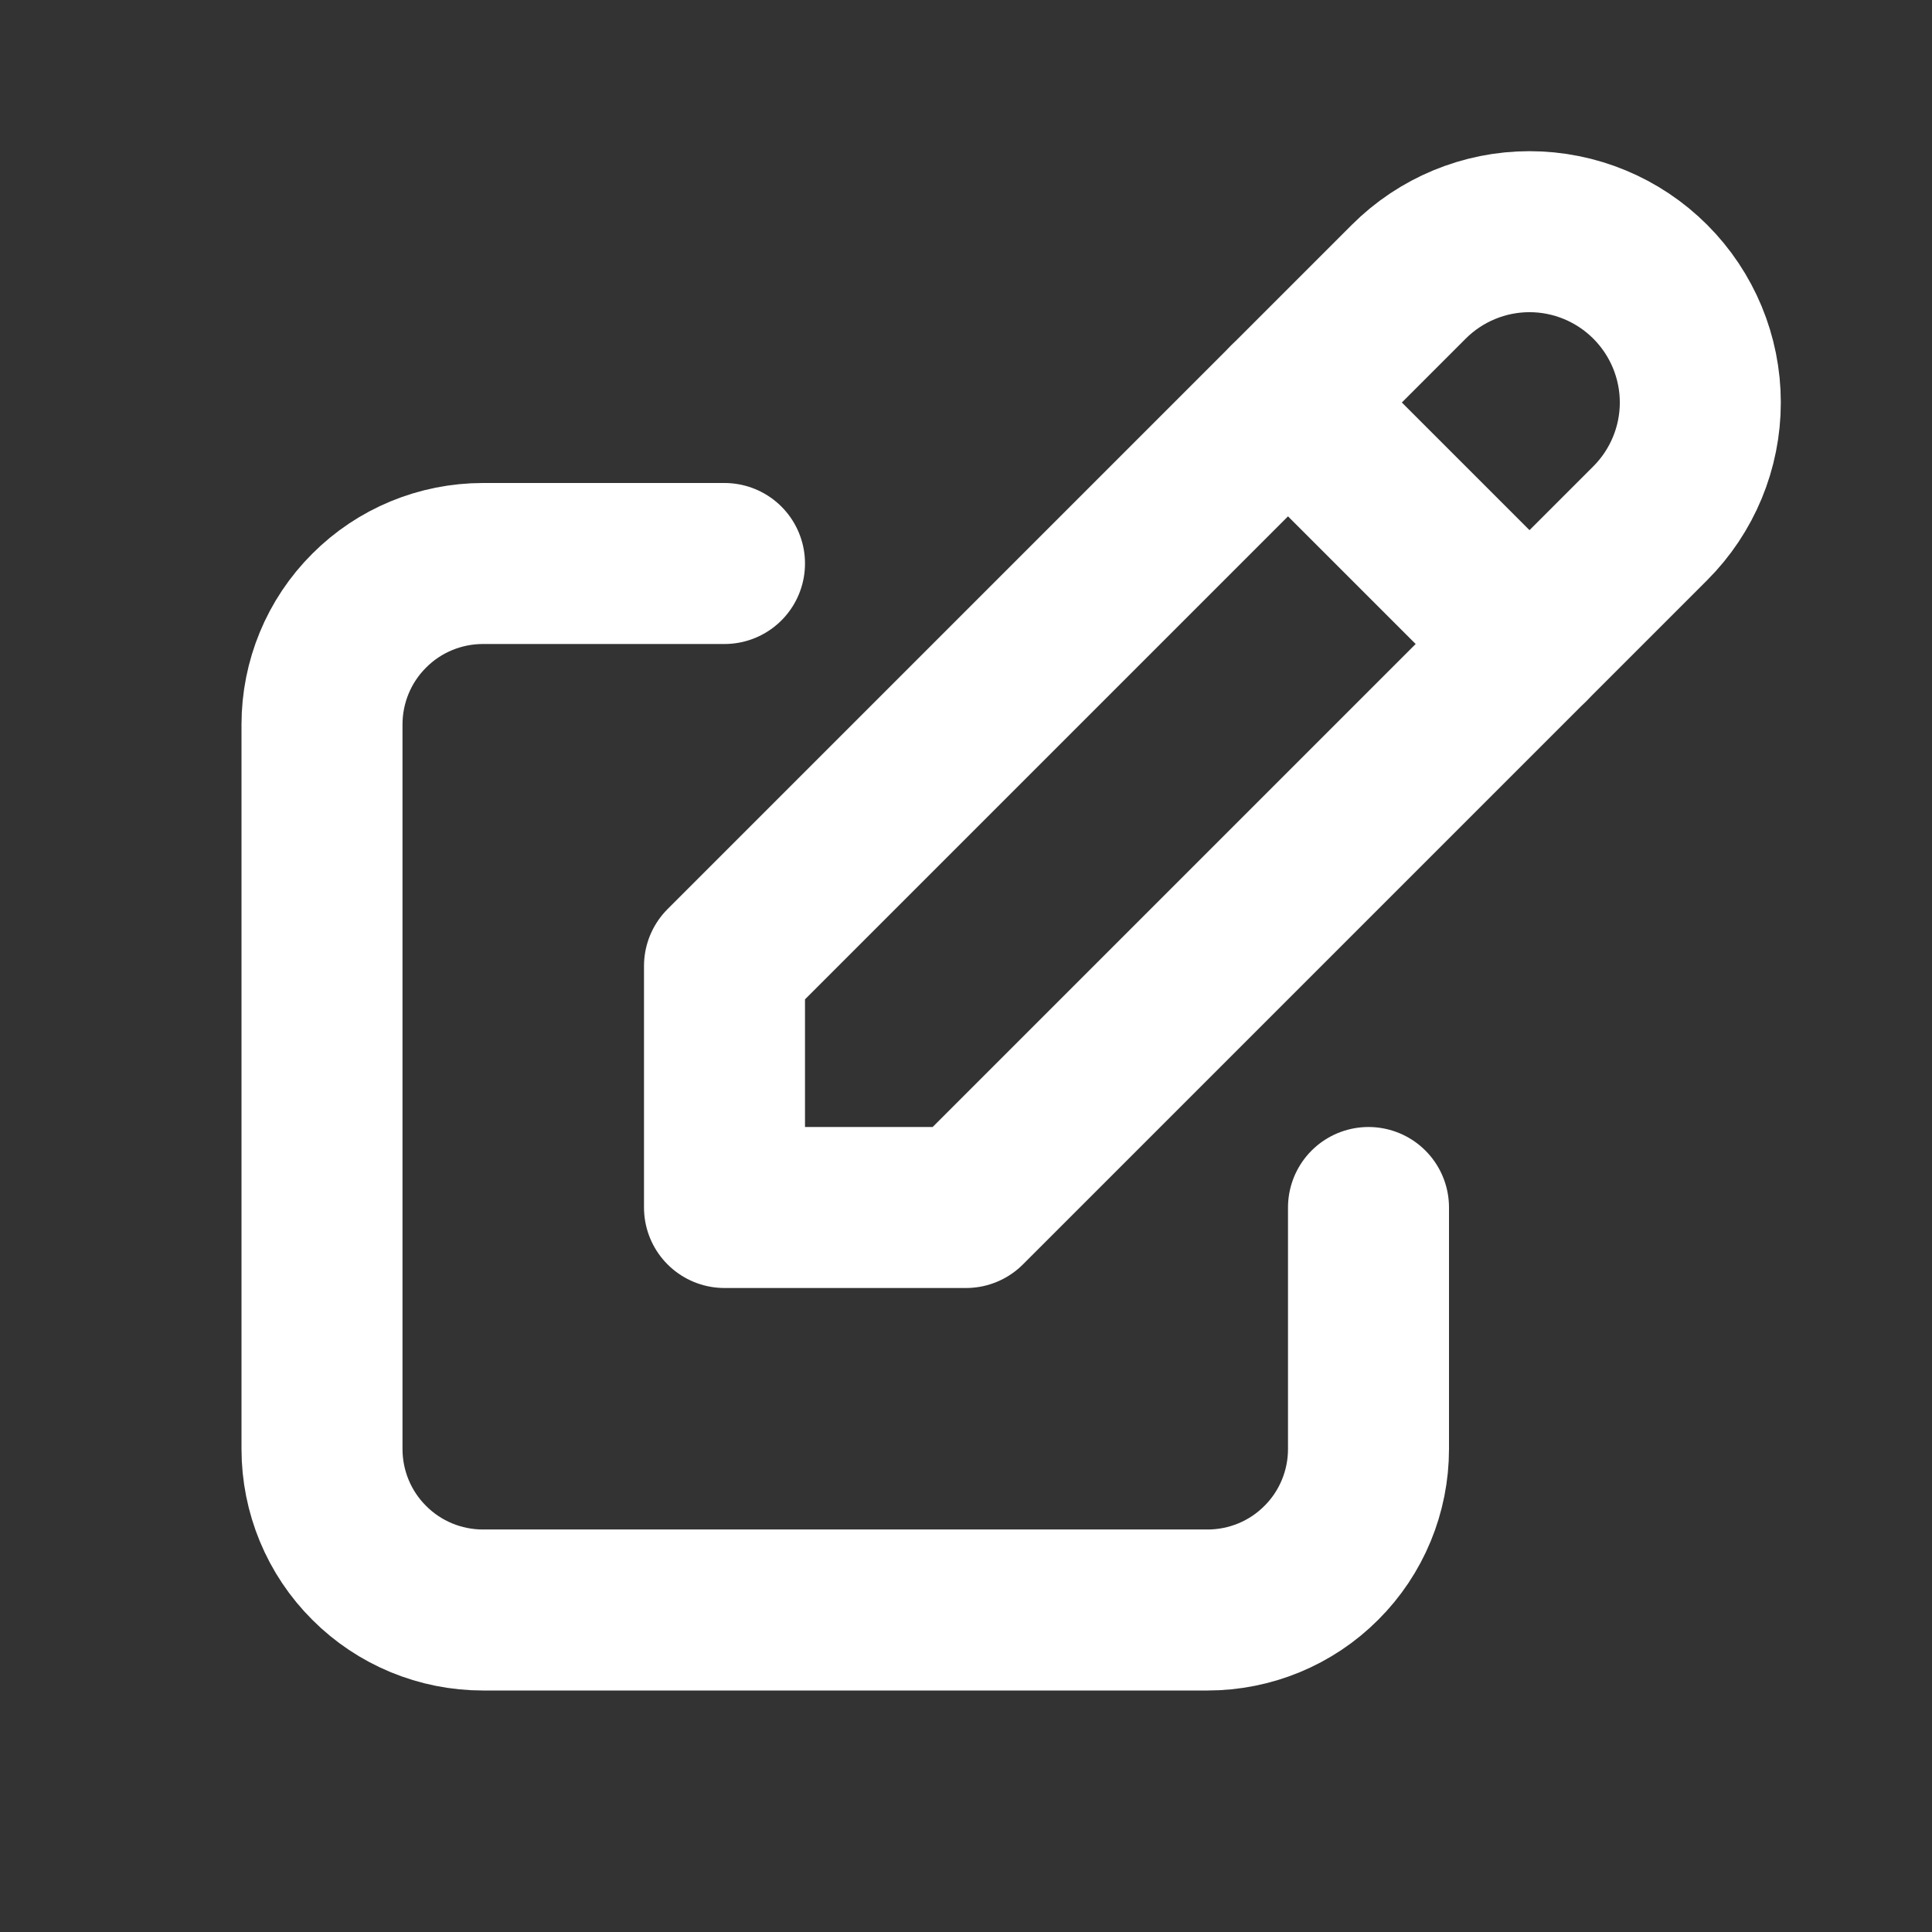 <?xml version="1.0" encoding="UTF-8"?> <svg xmlns="http://www.w3.org/2000/svg" width="12" height="12" viewBox="0 0 12 12" fill="none"><rect x="0" y="0" width="12" height="12" fill="#333333" stroke="none"/><g clip-path="url(#clip0_984_443)"><path d="M4.5 3.5H3C2.735 3.5 2.48 3.605 2.293 3.793C2.105 3.98 2 4.235 2 4.5V9C2 9.265 2.105 9.52 2.293 9.707C2.48 9.895 2.735 10 3 10H7.5C7.765 10 8.02 9.895 8.207 9.707C8.395 9.52 8.5 9.265 8.5 9V7.5" stroke="white" stroke-linecap="round" stroke-linejoin="round"></path><path d="M4.5 7.5H6L10.25 3.25C10.449 3.051 10.561 2.781 10.561 2.5C10.561 2.219 10.449 1.949 10.25 1.75C10.051 1.551 9.781 1.439 9.5 1.439C9.219 1.439 8.949 1.551 8.75 1.75L4.5 6V7.5Z" stroke="white" stroke-linecap="round" stroke-linejoin="round"></path><path d="M8 2.5L9.5 4" stroke="white" stroke-linecap="round" stroke-linejoin="round"></path></g><defs><clipPath id="clip0_984_443"><rect width="12" height="12" fill="white"></rect></clipPath></defs></svg> 